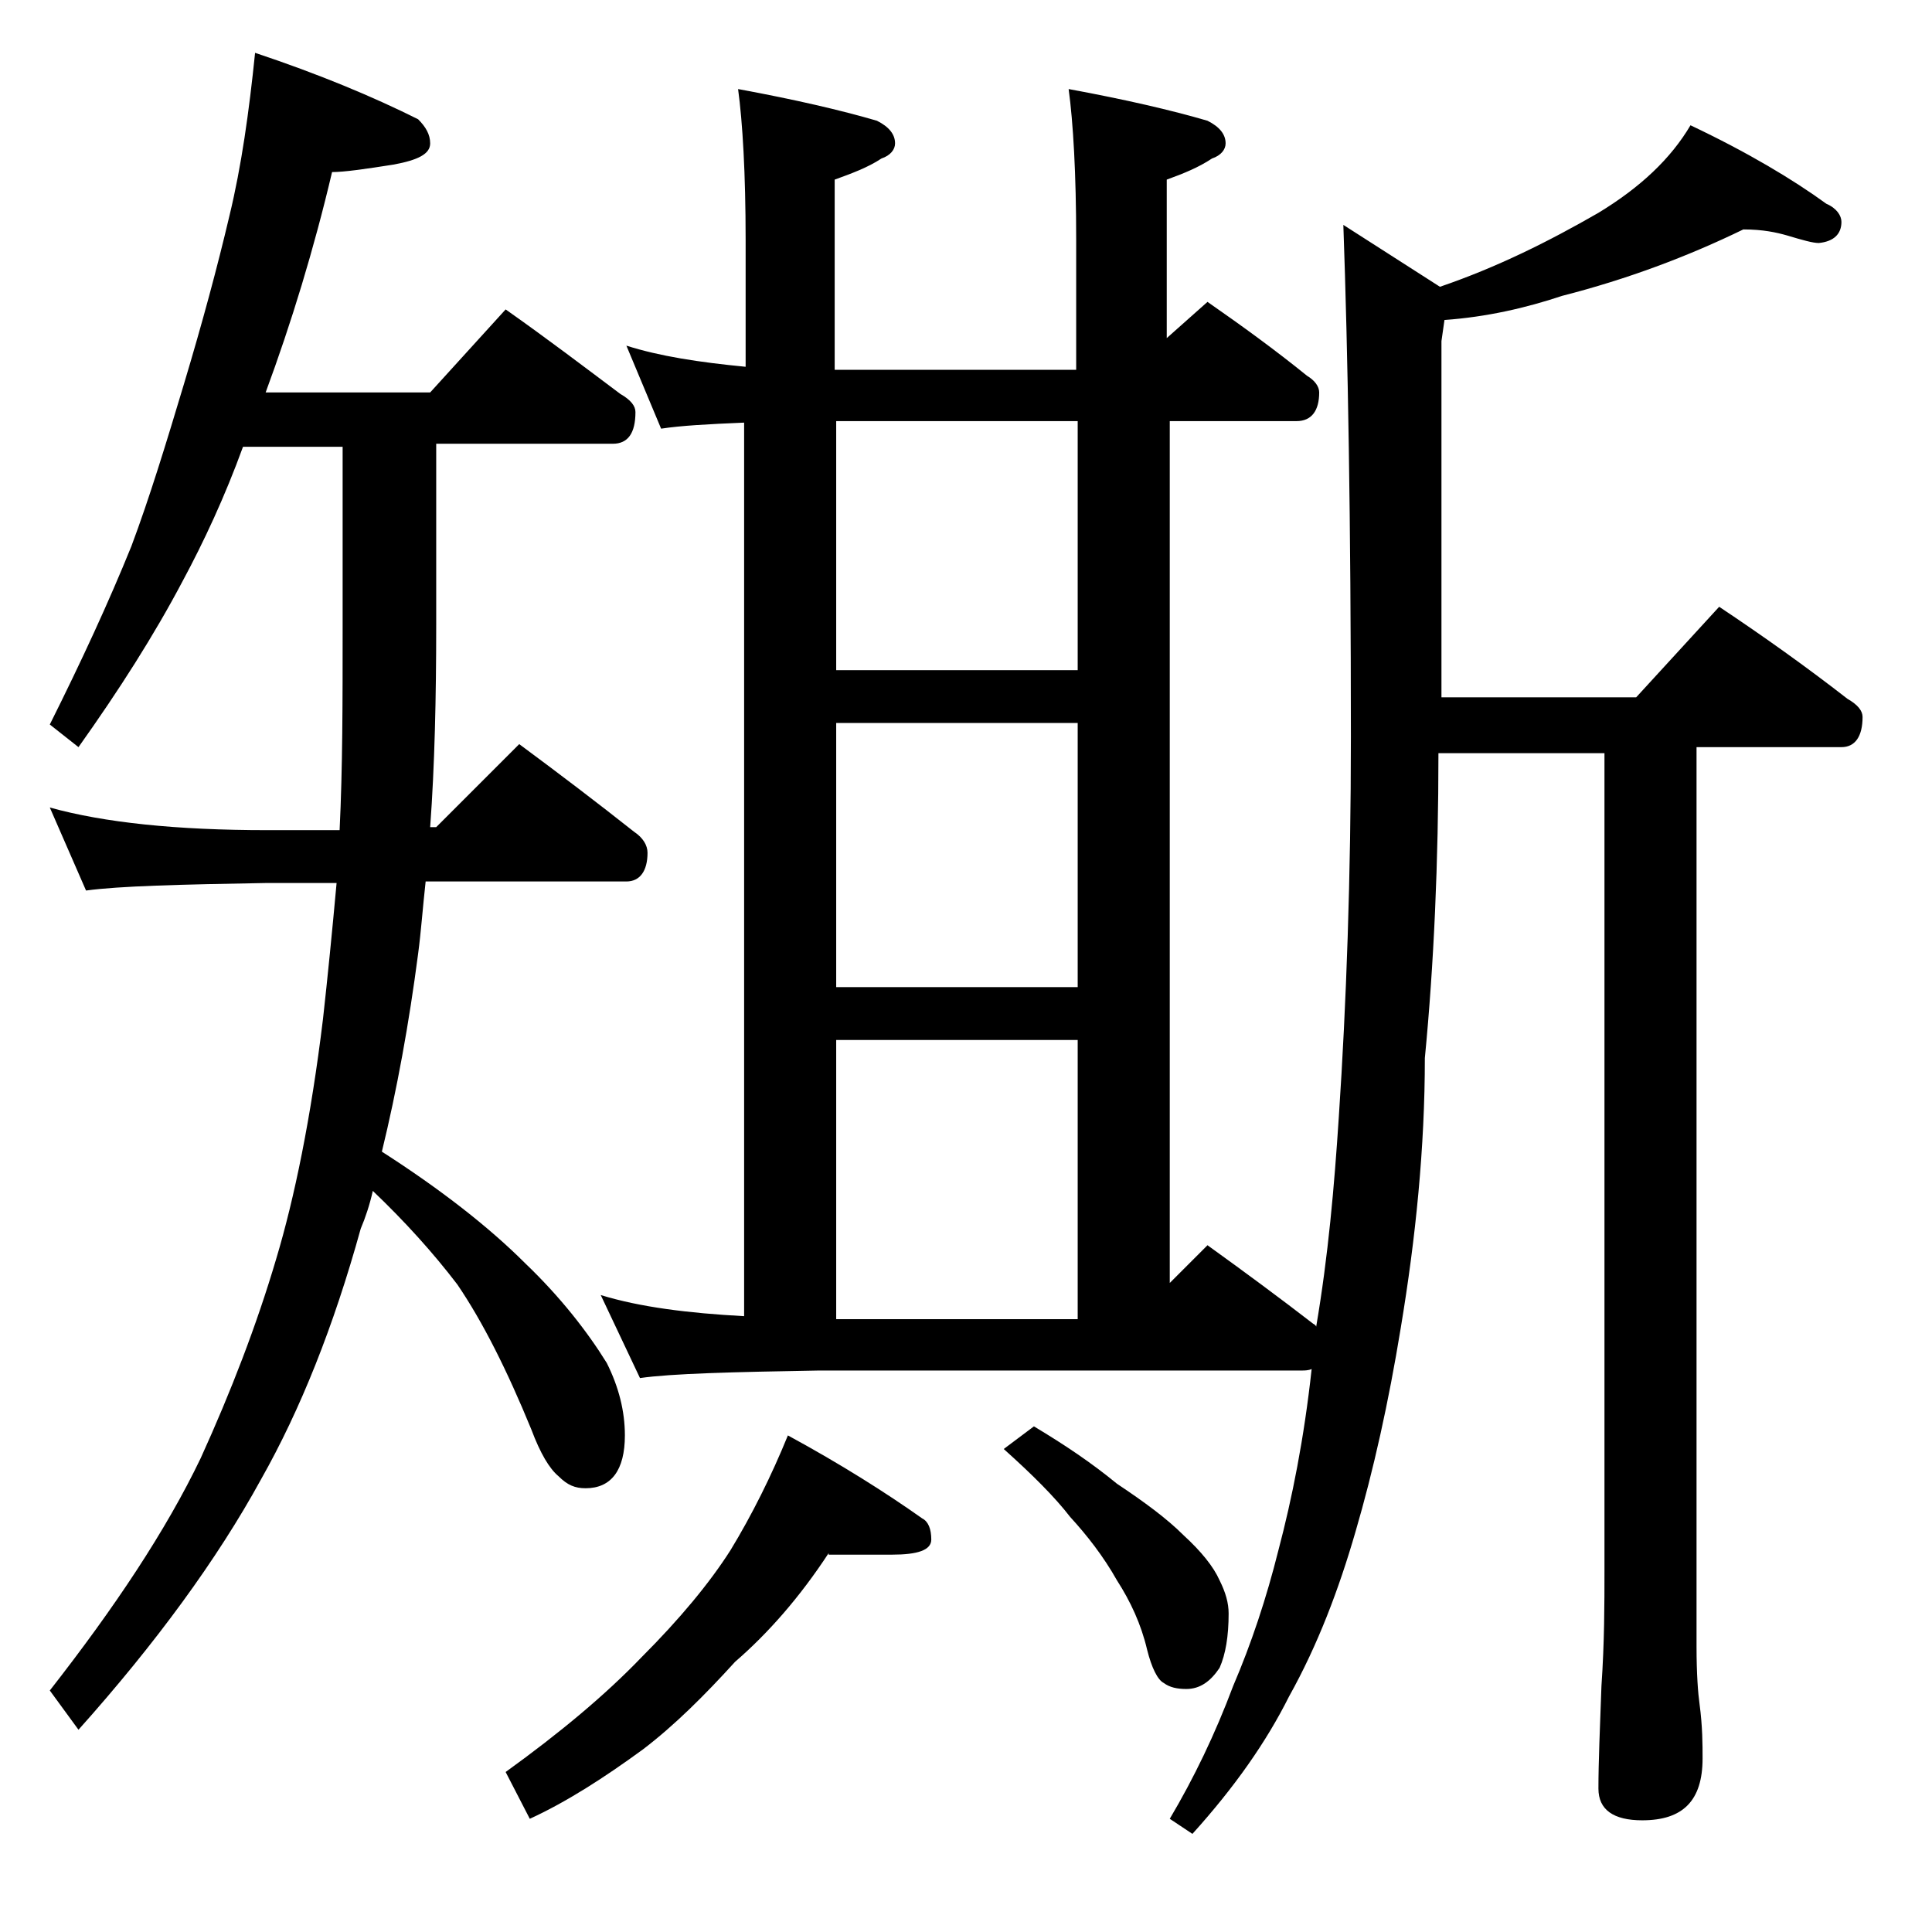 <?xml version="1.0" encoding="utf-8"?>
<!-- Generator: Adobe Illustrator 18.0.0, SVG Export Plug-In . SVG Version: 6.00 Build 0)  -->
<!DOCTYPE svg PUBLIC "-//W3C//DTD SVG 1.1//EN" "http://www.w3.org/Graphics/SVG/1.1/DTD/svg11.dtd">
<svg version="1.1" id="Layer_1" xmlns="http://www.w3.org/2000/svg" xmlns:xlink="http://www.w3.org/1999/xlink" x="0px" y="0px"
	 viewBox="0 0 128 128" enable-background="new 0 0 128 128" xml:space="preserve">
<path d="M16.9,3.5c4.2,1.4,7.8,2.9,10.8,4.4c0.5,0.5,0.8,1,0.8,1.6c0,0.7-0.8,1.1-2.4,1.4c-1.9,0.3-3.3,0.5-4.1,0.5
	c-1.2,5.1-2.7,10-4.4,14.6h10.9l5-5.5c2.7,1.9,5.2,3.8,7.6,5.6c0.7,0.4,1,0.8,1,1.2c0,1.4-0.5,2.1-1.5,2.1H28.9v12
	c0,4.8-0.1,9.3-0.4,13.4h0.4l5.5-5.5c2.7,2,5.2,3.9,7.6,5.8c0.6,0.4,0.9,0.9,0.9,1.4c0,1.2-0.5,1.9-1.4,1.9H28.2
	c-0.2,1.8-0.3,3.3-0.5,4.8c-0.6,4.6-1.4,9-2.4,13.1c3.9,2.5,7.1,5,9.5,7.4c2.3,2.2,4.1,4.5,5.4,6.6c0.8,1.6,1.2,3.2,1.2,4.8
	c0,2.3-0.9,3.5-2.6,3.5c-0.7,0-1.2-0.2-1.8-0.8c-0.6-0.5-1.2-1.5-1.8-3.1c-1.6-3.9-3.2-7.1-4.9-9.6c-1.6-2.1-3.5-4.2-5.6-6.2
	c-0.2,0.9-0.5,1.8-0.8,2.5c-1.8,6.5-4,12-6.6,16.6c-2.9,5.3-7,10.9-12.1,16.6l-1.9-2.6c4.3-5.5,7.7-10.6,10-15.4
	c2-4.4,3.7-8.8,5-13.2c1.2-4,2.3-9.3,3.1-15.9c0.3-2.7,0.6-5.7,0.9-9h-4.6c-5.8,0.1-9.8,0.2-12,0.5l-2.4-5.5c3.6,1,8.4,1.5,14.4,1.5
	h4.8c0.2-4.1,0.2-8.5,0.2-13.4v-12h-6.6c-1.2,3.3-2.6,6.3-4,8.9c-1.9,3.6-4.2,7.2-6.9,11l-1.9-1.5c2.1-4.2,3.9-8.1,5.4-11.8
	c1.2-3.2,2.3-6.8,3.5-10.8c1.2-4,2.2-7.7,3-11.1C16,11,16.5,7.4,16.9,3.5z M54.9,102.9c-1.9,2.9-4,5.3-6.2,7.2c-2,2.2-4,4.2-6.1,5.8
	c-2.6,1.9-5.1,3.5-7.5,4.6l-1.6-3.1c3.6-2.6,6.6-5.1,9-7.6c2.5-2.5,4.5-4.9,5.9-7.1c1.4-2.3,2.7-4.9,3.8-7.6
	c3.5,1.9,6.5,3.8,8.9,5.5c0.4,0.2,0.6,0.7,0.6,1.4s-0.9,1-2.6,1H54.9z M41.5,22.9c2.2,0.7,4.8,1.1,7.9,1.4v-8.4
	c0-4.4-0.2-7.8-0.5-10c3.8,0.7,6.8,1.4,9.2,2.1c0.8,0.4,1.2,0.9,1.2,1.5c0,0.4-0.3,0.8-0.9,1c-0.9,0.6-2,1-3.1,1.4v12.6h16v-8.6
	c0-4.4-0.2-7.8-0.5-10c3.8,0.7,6.8,1.4,9.2,2.1c0.8,0.4,1.2,0.9,1.2,1.5c0,0.4-0.3,0.8-0.9,1c-0.9,0.6-1.9,1-3,1.4v10.5L80,20
	c2.3,1.6,4.5,3.2,6.6,4.9c0.5,0.3,0.8,0.7,0.8,1.1c0,1.2-0.5,1.9-1.5,1.9h-8.4V85l2.5-2.5c2.5,1.8,4.8,3.5,7,5.2
	c0.2,0.1,0.2,0.2,0.2,0.2c0.8-4.7,1.2-9.3,1.5-13.9c0.5-7.5,0.8-15.9,0.8-25.2c0-14.2-0.2-25.5-0.5-33.9l6.4,4.1
	c3.8-1.3,7.2-3,10.5-4.9c2.8-1.7,4.8-3.6,6.1-5.8c3.8,1.8,6.8,3.6,9,5.2c0.7,0.3,1,0.8,1,1.2c0,0.8-0.5,1.3-1.5,1.4
	c-0.4,0-1.1-0.2-2.1-0.5c-0.7-0.2-1.6-0.4-2.9-0.4c-3.7,1.8-7.7,3.3-12,4.4c-2.4,0.8-5,1.4-7.8,1.6l-0.2,1.4v23.6h12.9l5.5-6
	c3,2,5.8,4,8.5,6.1c0.7,0.4,1,0.8,1,1.2c0,1.3-0.5,2-1.4,2h-9.6v59.6c0,1.8,0.1,3.1,0.2,3.8c0.2,1.5,0.2,2.7,0.2,3.6
	c0,2.8-1.3,4.1-4,4.1c-1.9,0-2.9-0.7-2.9-2.1c0-1.8,0.1-4,0.2-6.8c0.2-2.9,0.2-5.5,0.2-7.6V49.9h-11c0,7.2-0.3,14-0.9,20.2
	C94.4,76,93.8,82,92.8,88c-0.8,4.9-1.8,9.4-3,13.5c-1.1,3.8-2.5,7.5-4.4,10.9c-1.5,3-3.6,6-6.4,9.1l-1.5-1c1.6-2.7,3-5.6,4.2-8.8
	c1.2-2.8,2.2-5.8,3-9c0.9-3.4,1.7-7.4,2.2-12c-0.2,0.1-0.5,0.1-0.6,0.1h-32c-5.8,0.1-9.8,0.2-11.9,0.5l-2.6-5.5
	c2.6,0.8,5.8,1.2,9.5,1.4V28c-2.4,0.1-4.2,0.2-5.5,0.4L41.5,22.9z M55.4,44.4h16V27.9h-16V44.4z M55.4,65.4h16V47.9h-16V65.4z
	 M55.4,87.4h16V68.9h-16V87.4z M68.5,94.5c2,1.2,3.8,2.4,5.5,3.8c1.8,1.2,3.3,2.3,4.4,3.4c1.2,1.1,2,2.1,2.4,3
	c0.4,0.8,0.6,1.5,0.6,2.2c0,1.5-0.2,2.7-0.6,3.6c-0.6,0.9-1.3,1.4-2.2,1.4c-0.6,0-1.1-0.1-1.5-0.4c-0.4-0.2-0.8-1-1.1-2.2
	c-0.4-1.7-1.1-3.2-2-4.6c-0.9-1.6-2-3-3.1-4.2c-1-1.3-2.5-2.8-4.4-4.5L68.5,94.5z"/>
</svg>
